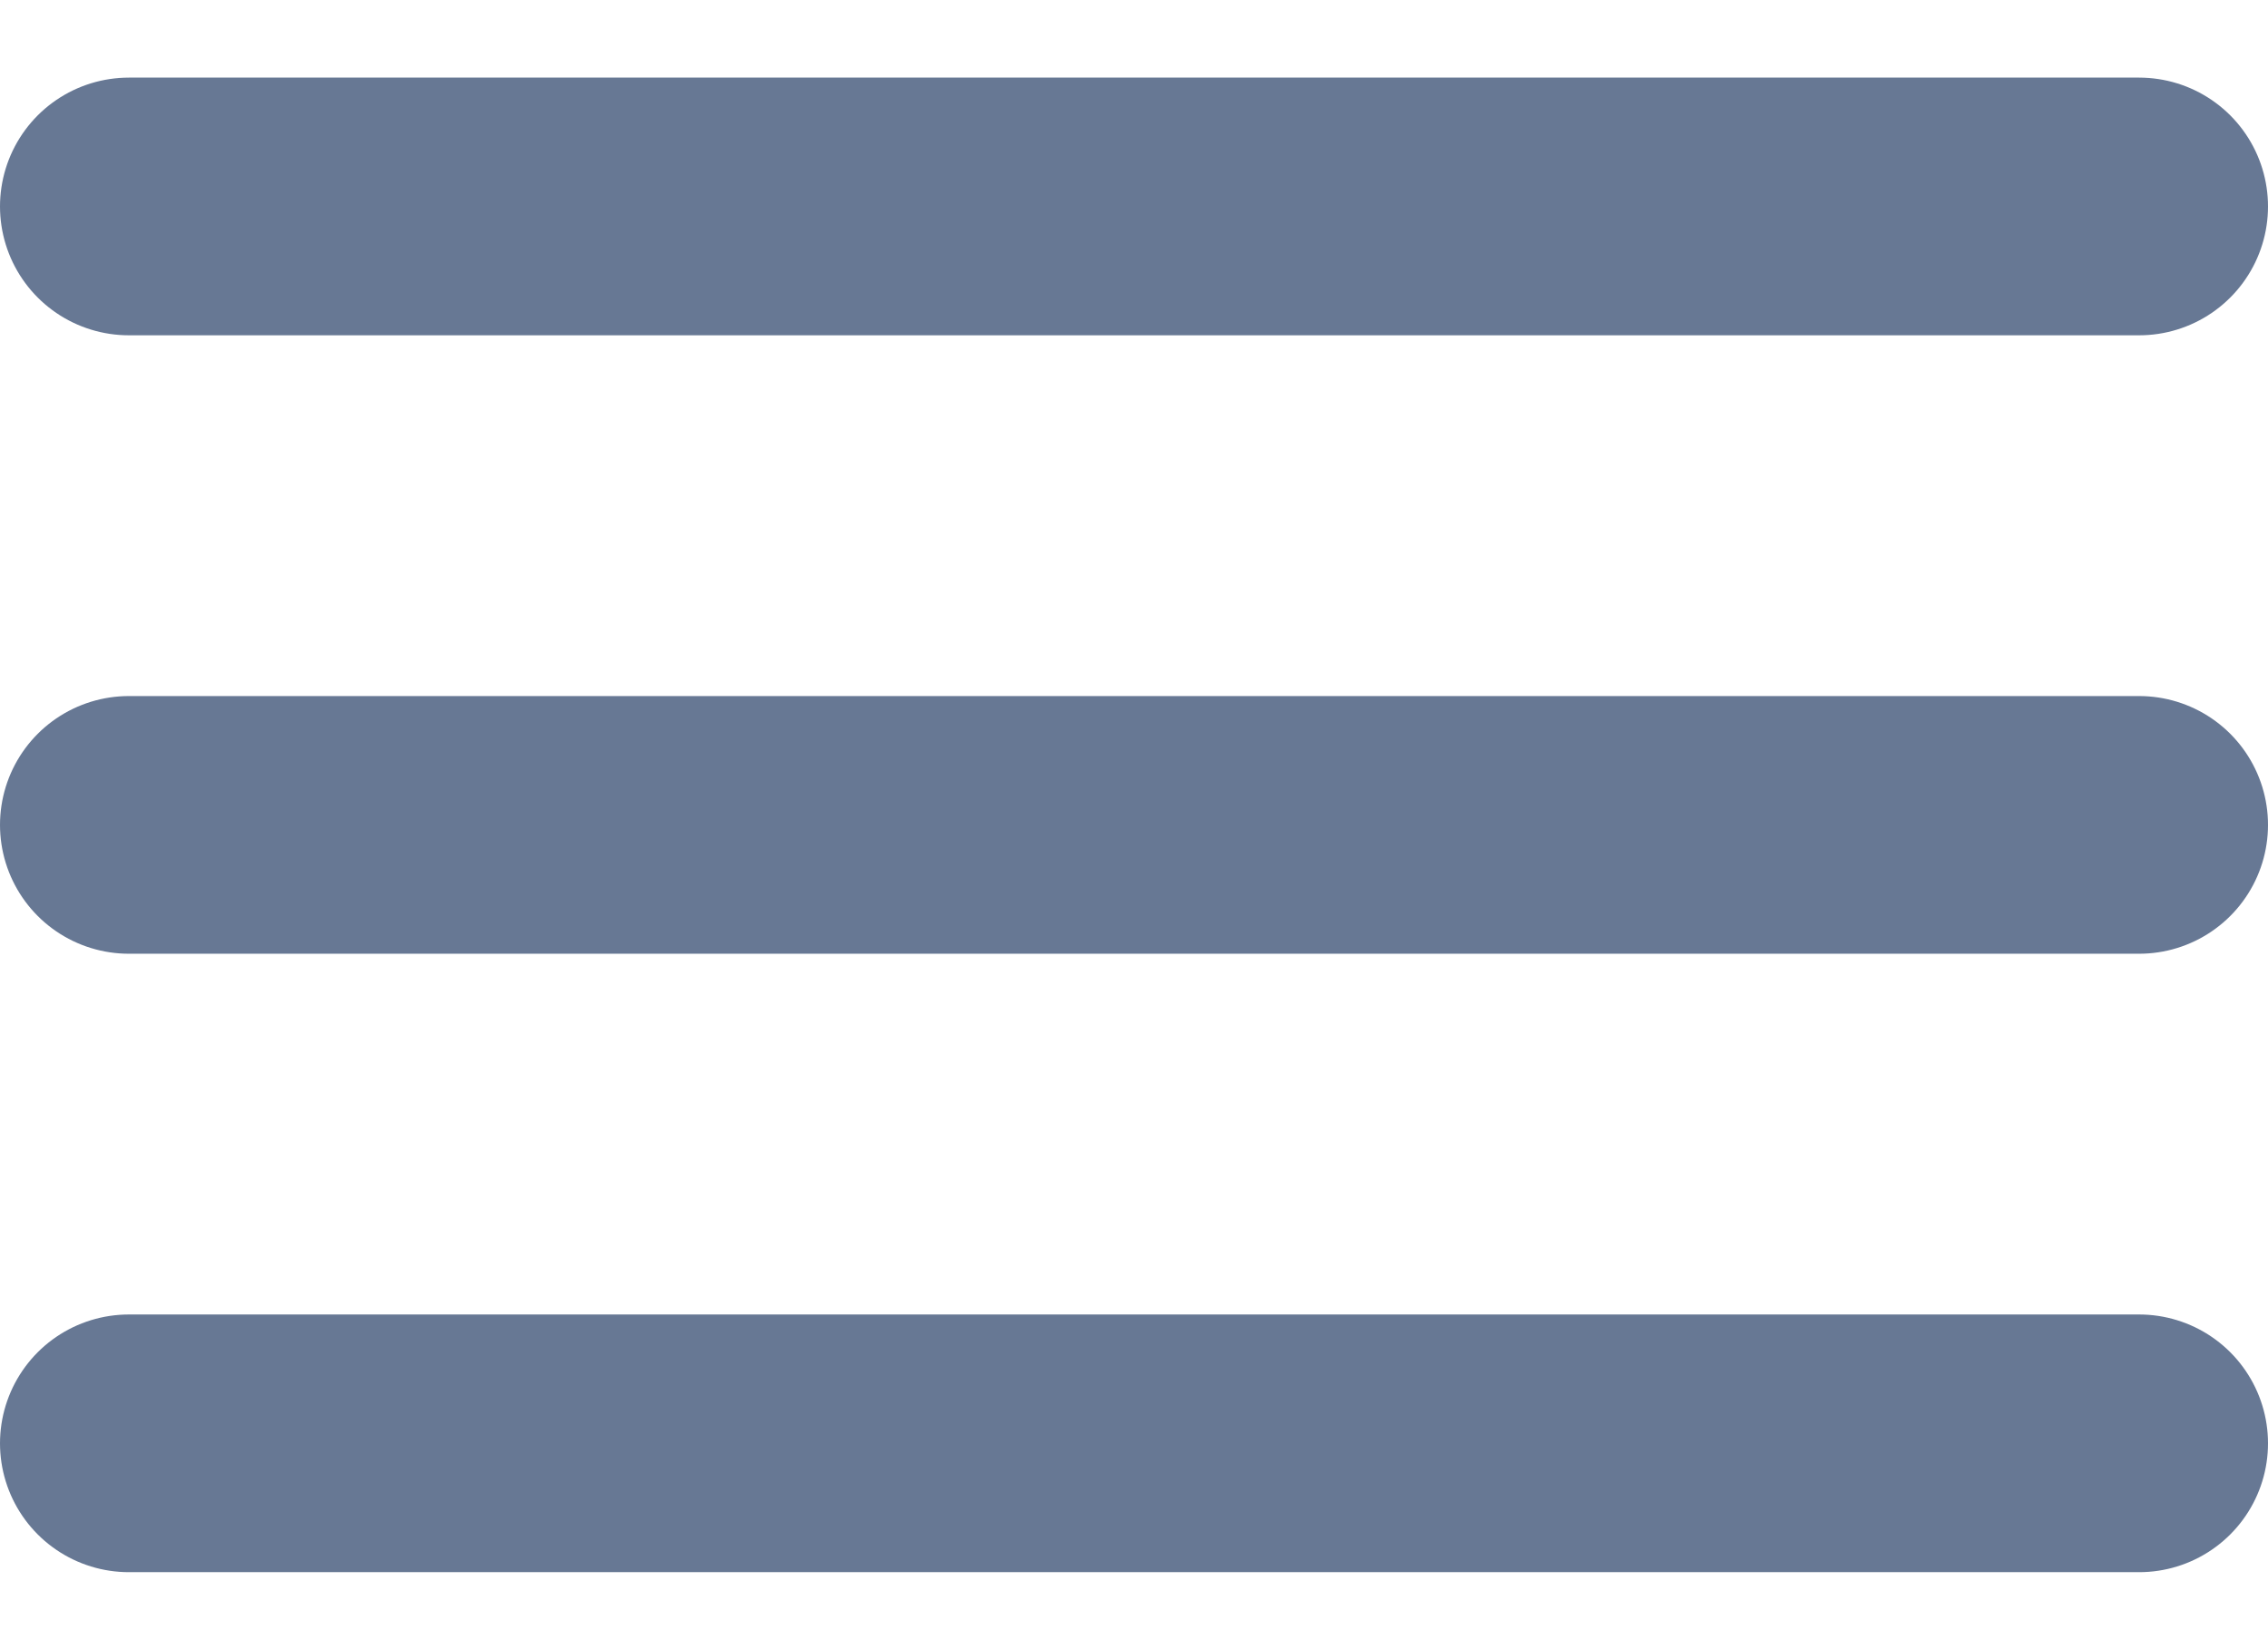 <?xml version="1.0" encoding="UTF-8"?>
<svg width="22px" height="16px" viewBox="0 0 22 16" version="1.1" xmlns="http://www.w3.org/2000/svg" xmlns:xlink="http://www.w3.org/1999/xlink">
    <title>Nav-Icon</title>
    <g id="Tablet" stroke="none" stroke-width="1" fill="none" fill-rule="evenodd" stroke-linecap="round" stroke-linejoin="round">
        <g transform="translate(-677, -28)" id="Nav-Icon" stroke="#677894" stroke-width="2.5">
            <g transform="translate(678.25, 29.503)">
                <g id="Stroke" transform="translate(-0, 0)">
                    <path d="M-3.55271368e-14,12.5 L19.5,12.5 M-3.55271368e-14,6.5 L19.5,6.5 M-3.55271368e-14,0.5 L19.5,0.5" id="Adjust-Stroke-Width"></path>
                </g>
            </g>
        </g>
    </g>
</svg>
